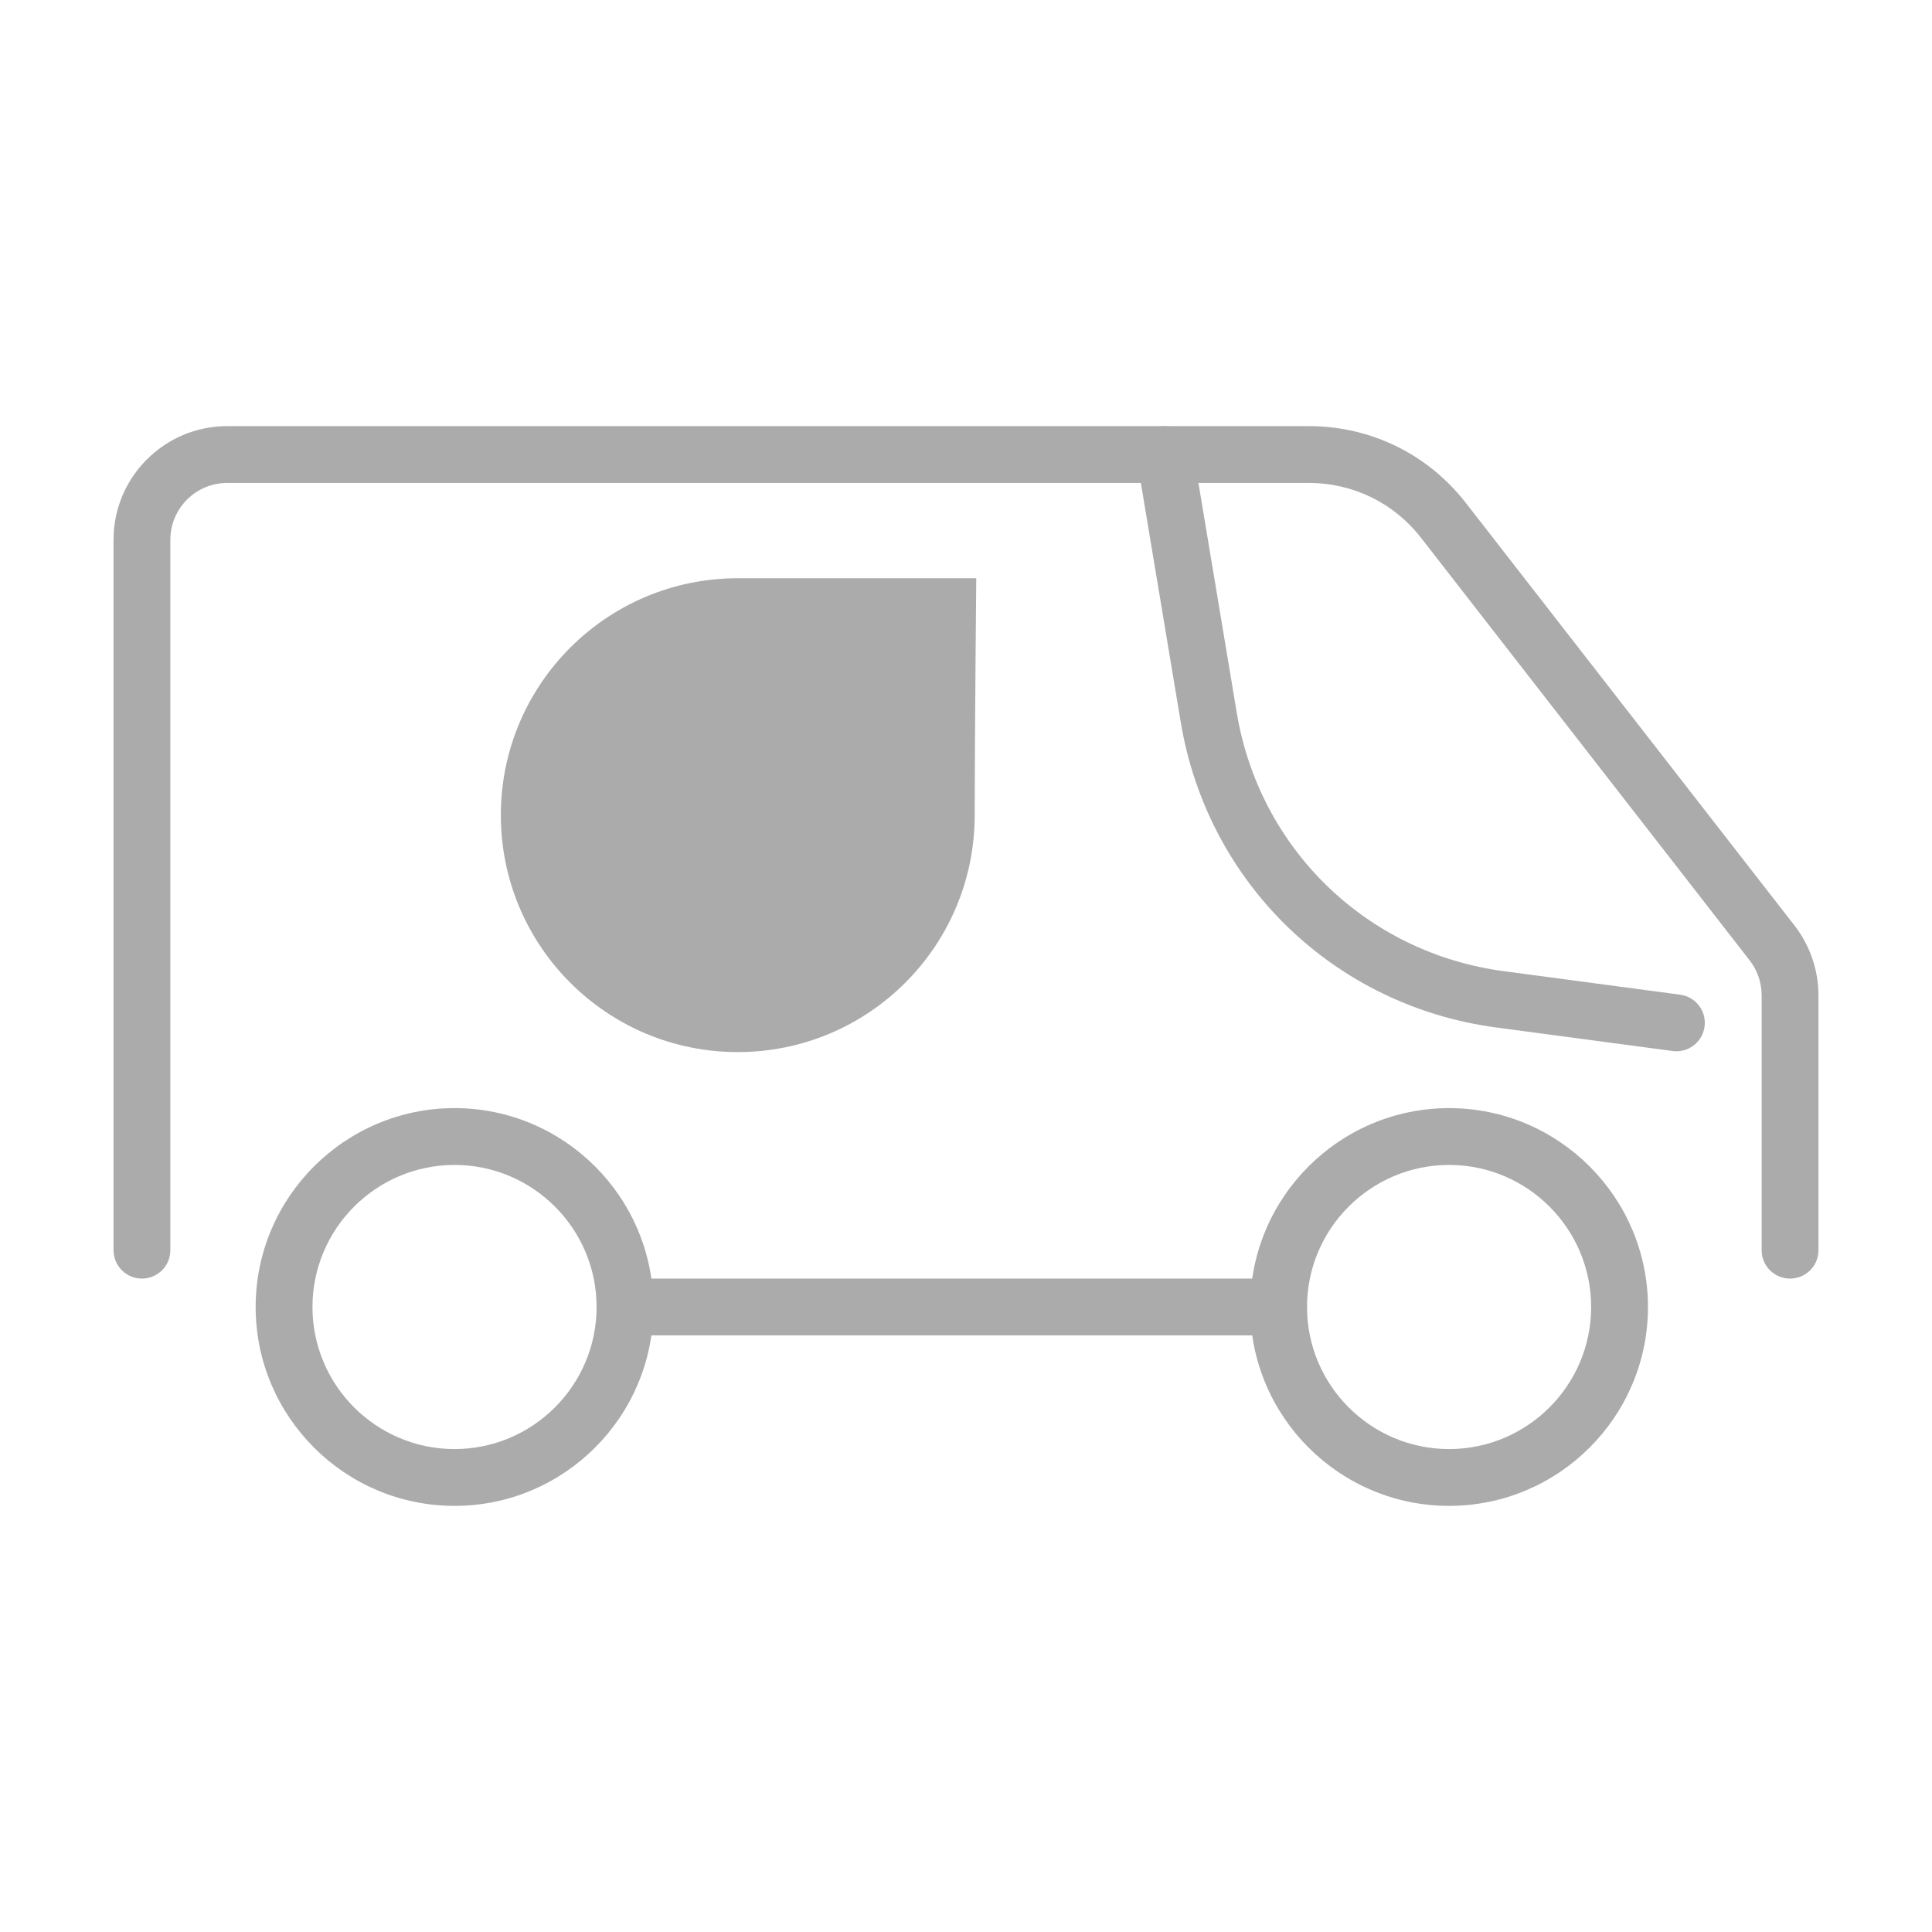 <?xml version="1.0" encoding="utf-8"?>
<!-- Generator: Adobe Illustrator 21.1.0, SVG Export Plug-In . SVG Version: 6.00 Build 0)  -->
<svg width="40px" height="40px" version="1.0" id="Layer_1" xmlns="http://www.w3.org/2000/svg" xmlns:xlink="http://www.w3.org/1999/xlink" x="0px" y="0px"
	 viewBox="0 0 68 68" style="enable-background:new 0 0 68 68;" xml:space="preserve">
<style type="text/css">
	.st0{fill:none;}
	.st1{fill:#ababac;}
</style>
<g>
	<g id="In_Transit_8_">
		<rect id="XMLID_8110_" class="st0" width="68" height="68"/>
		<path class="st1" d="M59.005,37.001c-0.044,0-0.088-0.003-0.133-0.009l-6.21-0.828c-5.697-0.759-10.16-5.079-11.104-10.748
			l-1.543-9.253c-0.091-0.545,0.277-1.06,0.822-1.151c0.547-0.09,1.061,0.277,1.15,0.822l1.543,9.253
			c0.799,4.797,4.575,8.452,9.396,9.095l6.21,0.828c0.548,0.073,0.933,0.576,0.859,1.123C59.928,36.636,59.499,37.001,59.005,37.001
			z"/>
		<path class="st1" d="M15.998,53.002c-3.86,0-7-3.141-7-7s3.14-7,7-7s7,3.141,7,7S19.858,53.002,15.998,53.002z M15.998,41.002
			c-2.757,0-5,2.243-5,5s2.243,5,5,5s5-2.243,5-5S18.755,41.002,15.998,41.002z"/>
		<path class="st1" d="M51.003,53.002c-3.859,0-7-3.141-7-7s3.141-7,7-7s7,3.141,7,7S54.862,53.002,51.003,53.002z M51.003,41.002
			c-2.757,0-5,2.243-5,5s2.243,5,5,5s5-2.243,5-5S53.76,41.002,51.003,41.002z"/>
		<path class="st1" d="M45.002,47.002h-23c-0.552,0-1-0.447-1-1s0.448-1,1-1h23c0.553,0,1,0.447,1,1S45.555,47.002,45.002,47.002z"
			/>
		<path class="st1" d="M63.004,45.002c-0.553,0-1-0.447-1-1V35.03c0-0.443-0.149-0.879-0.421-1.227L50.015,18.928
			c-0.954-1.227-2.394-1.93-3.947-1.93H7.996c-1.103,0-2,0.897-2,2v25.004c0,0.553-0.448,1-1,1s-1-0.447-1-1V18.998
			c0-2.206,1.794-4,4-4h38.072c2.176,0,4.189,0.985,5.525,2.703l11.568,14.875c0.543,0.697,0.843,1.569,0.843,2.456v8.972
			C64.004,44.555,63.557,45.002,63.004,45.002z"/>
	</g>
	<g>
		<path class="st1" d="M25.968,20.352c2.095,0,8.393,0,8.393,0s-0.055,5.829-0.055,8.339c0,4.605-3.733,8.339-8.339,8.339
			s-8.339-3.733-8.339-8.339S21.363,20.352,25.968,20.352z"/>
	</g>
</g>
</svg>
